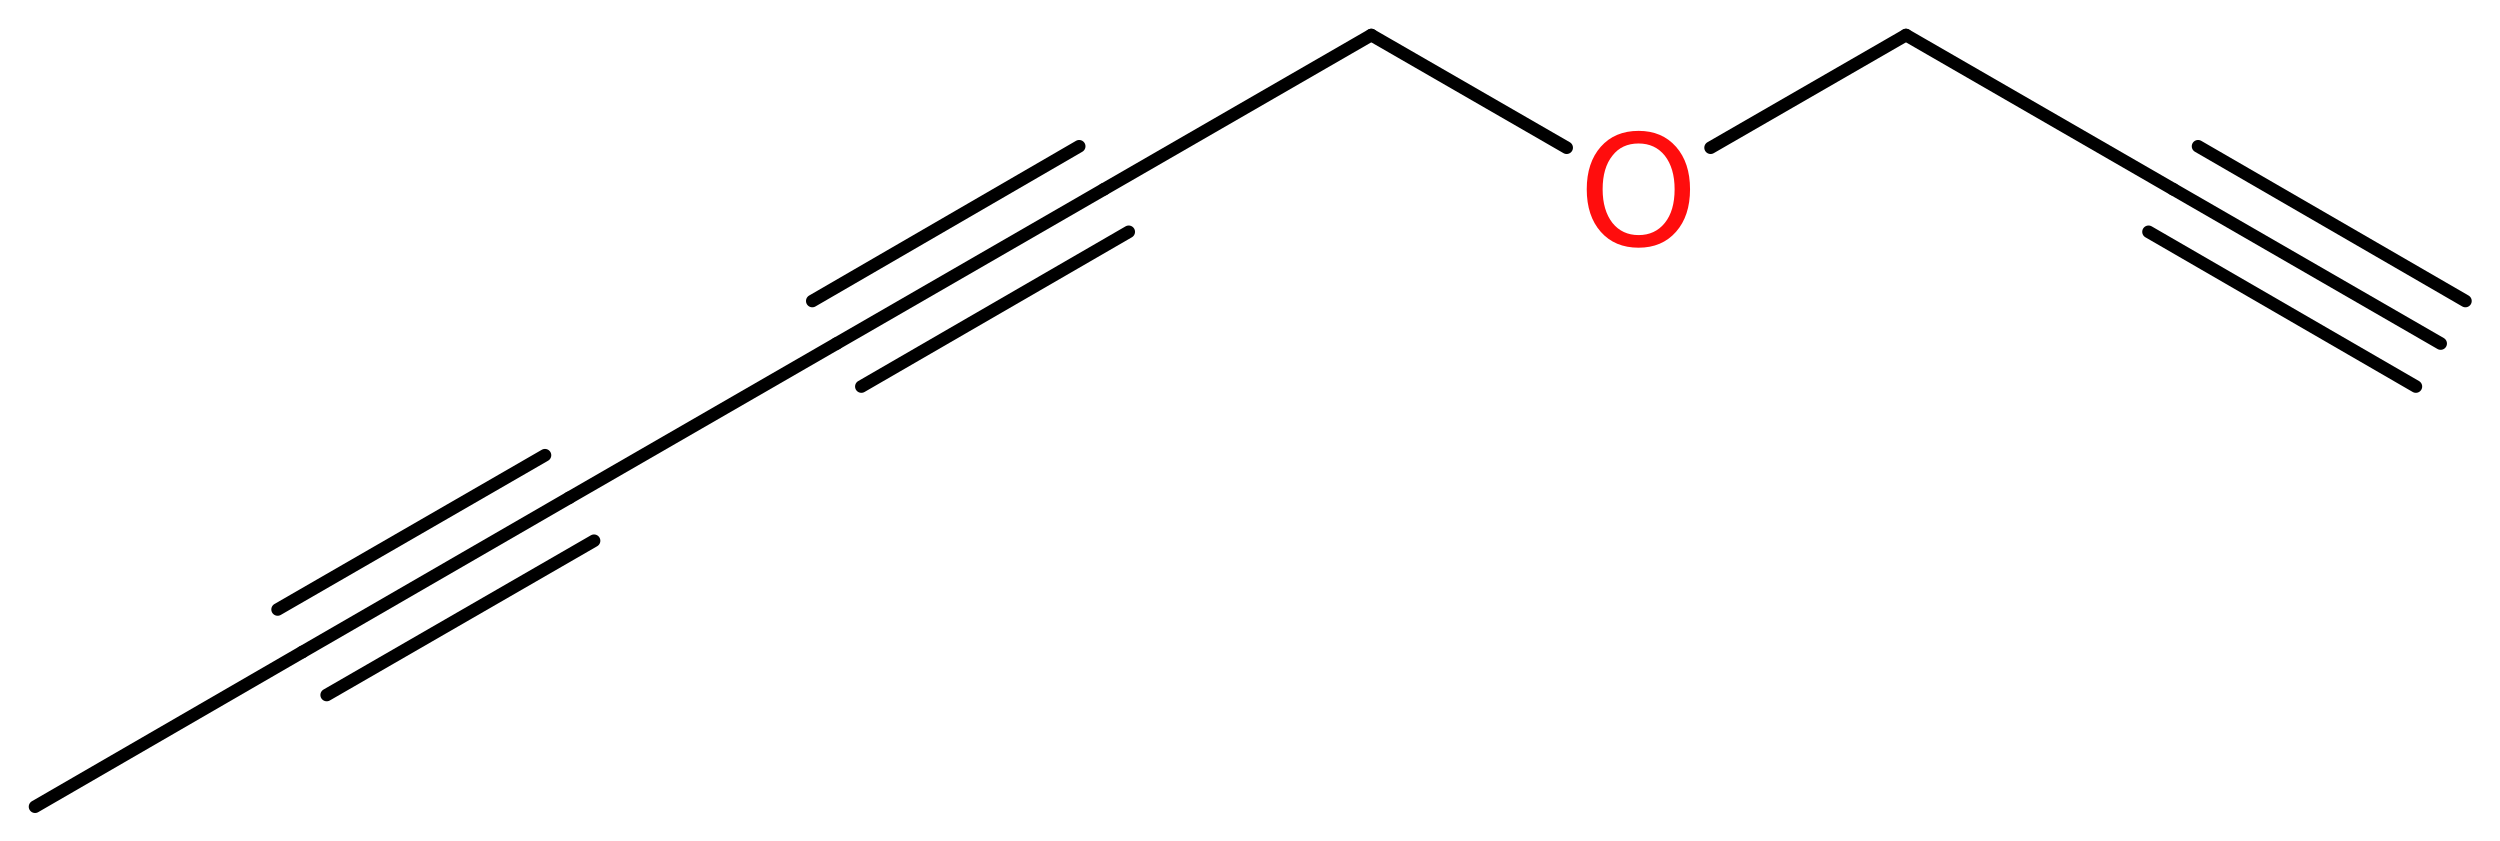 <?xml version='1.0' encoding='UTF-8'?>
<!DOCTYPE svg PUBLIC "-//W3C//DTD SVG 1.1//EN" "http://www.w3.org/Graphics/SVG/1.1/DTD/svg11.dtd">
<svg version='1.2' xmlns='http://www.w3.org/2000/svg' xmlns:xlink='http://www.w3.org/1999/xlink' width='53.49mm' height='18.0mm' viewBox='0 0 53.49 18.0'>
  <desc>Generated by the Chemistry Development Kit (http://github.com/cdk)</desc>
  <g stroke-linecap='round' stroke-linejoin='round' stroke='#000000' stroke-width='.27' fill='#FF0D0D'>
    <rect x='.0' y='.0' width='54.0' height='19.0' fill='#FFFFFF' stroke='none'/>
    <g id='mol1' class='mol'>
      <g id='mol1bnd1' class='bond'>
        <line x1='52.22' y1='7.35' x2='46.5' y2='4.05'/>
        <line x1='51.69' y1='8.27' x2='45.97' y2='4.96'/>
        <line x1='52.75' y1='6.44' x2='47.03' y2='3.13'/>
      </g>
      <line id='mol1bnd2' class='bond' x1='46.5' y1='4.05' x2='40.78' y2='.75'/>
      <line id='mol1bnd3' class='bond' x1='40.78' y1='.75' x2='36.6' y2='3.16'/>
      <line id='mol1bnd4' class='bond' x1='33.52' y1='3.16' x2='29.34' y2='.75'/>
      <line id='mol1bnd5' class='bond' x1='29.34' y1='.75' x2='23.62' y2='4.05'/>
      <g id='mol1bnd6' class='bond'>
        <line x1='23.62' y1='4.05' x2='17.9' y2='7.35'/>
        <line x1='24.15' y1='4.96' x2='18.43' y2='8.27'/>
        <line x1='23.09' y1='3.13' x2='17.38' y2='6.44'/>
      </g>
      <line id='mol1bnd7' class='bond' x1='17.9' y1='7.35' x2='12.18' y2='10.65'/>
      <g id='mol1bnd8' class='bond'>
        <line x1='12.18' y1='10.65' x2='6.47' y2='13.95'/>
        <line x1='12.71' y1='11.57' x2='6.99' y2='14.87'/>
        <line x1='11.66' y1='9.74' x2='5.94' y2='13.04'/>
      </g>
      <line id='mol1bnd9' class='bond' x1='6.47' y1='13.95' x2='.75' y2='17.26'/>
      <path id='mol1atm4' class='atom' d='M35.06 3.07q-.36 .0 -.56 .26q-.21 .26 -.21 .72q.0 .45 .21 .72q.21 .26 .56 .26q.35 .0 .56 -.26q.21 -.26 .21 -.72q.0 -.45 -.21 -.72q-.21 -.26 -.56 -.26zM35.06 2.8q.5 .0 .8 .34q.3 .34 .3 .91q.0 .57 -.3 .91q-.3 .34 -.8 .34q-.51 .0 -.81 -.34q-.3 -.34 -.3 -.91q.0 -.57 .3 -.91q.3 -.34 .81 -.34z' stroke='none'/>
    </g>
  </g>
</svg>
